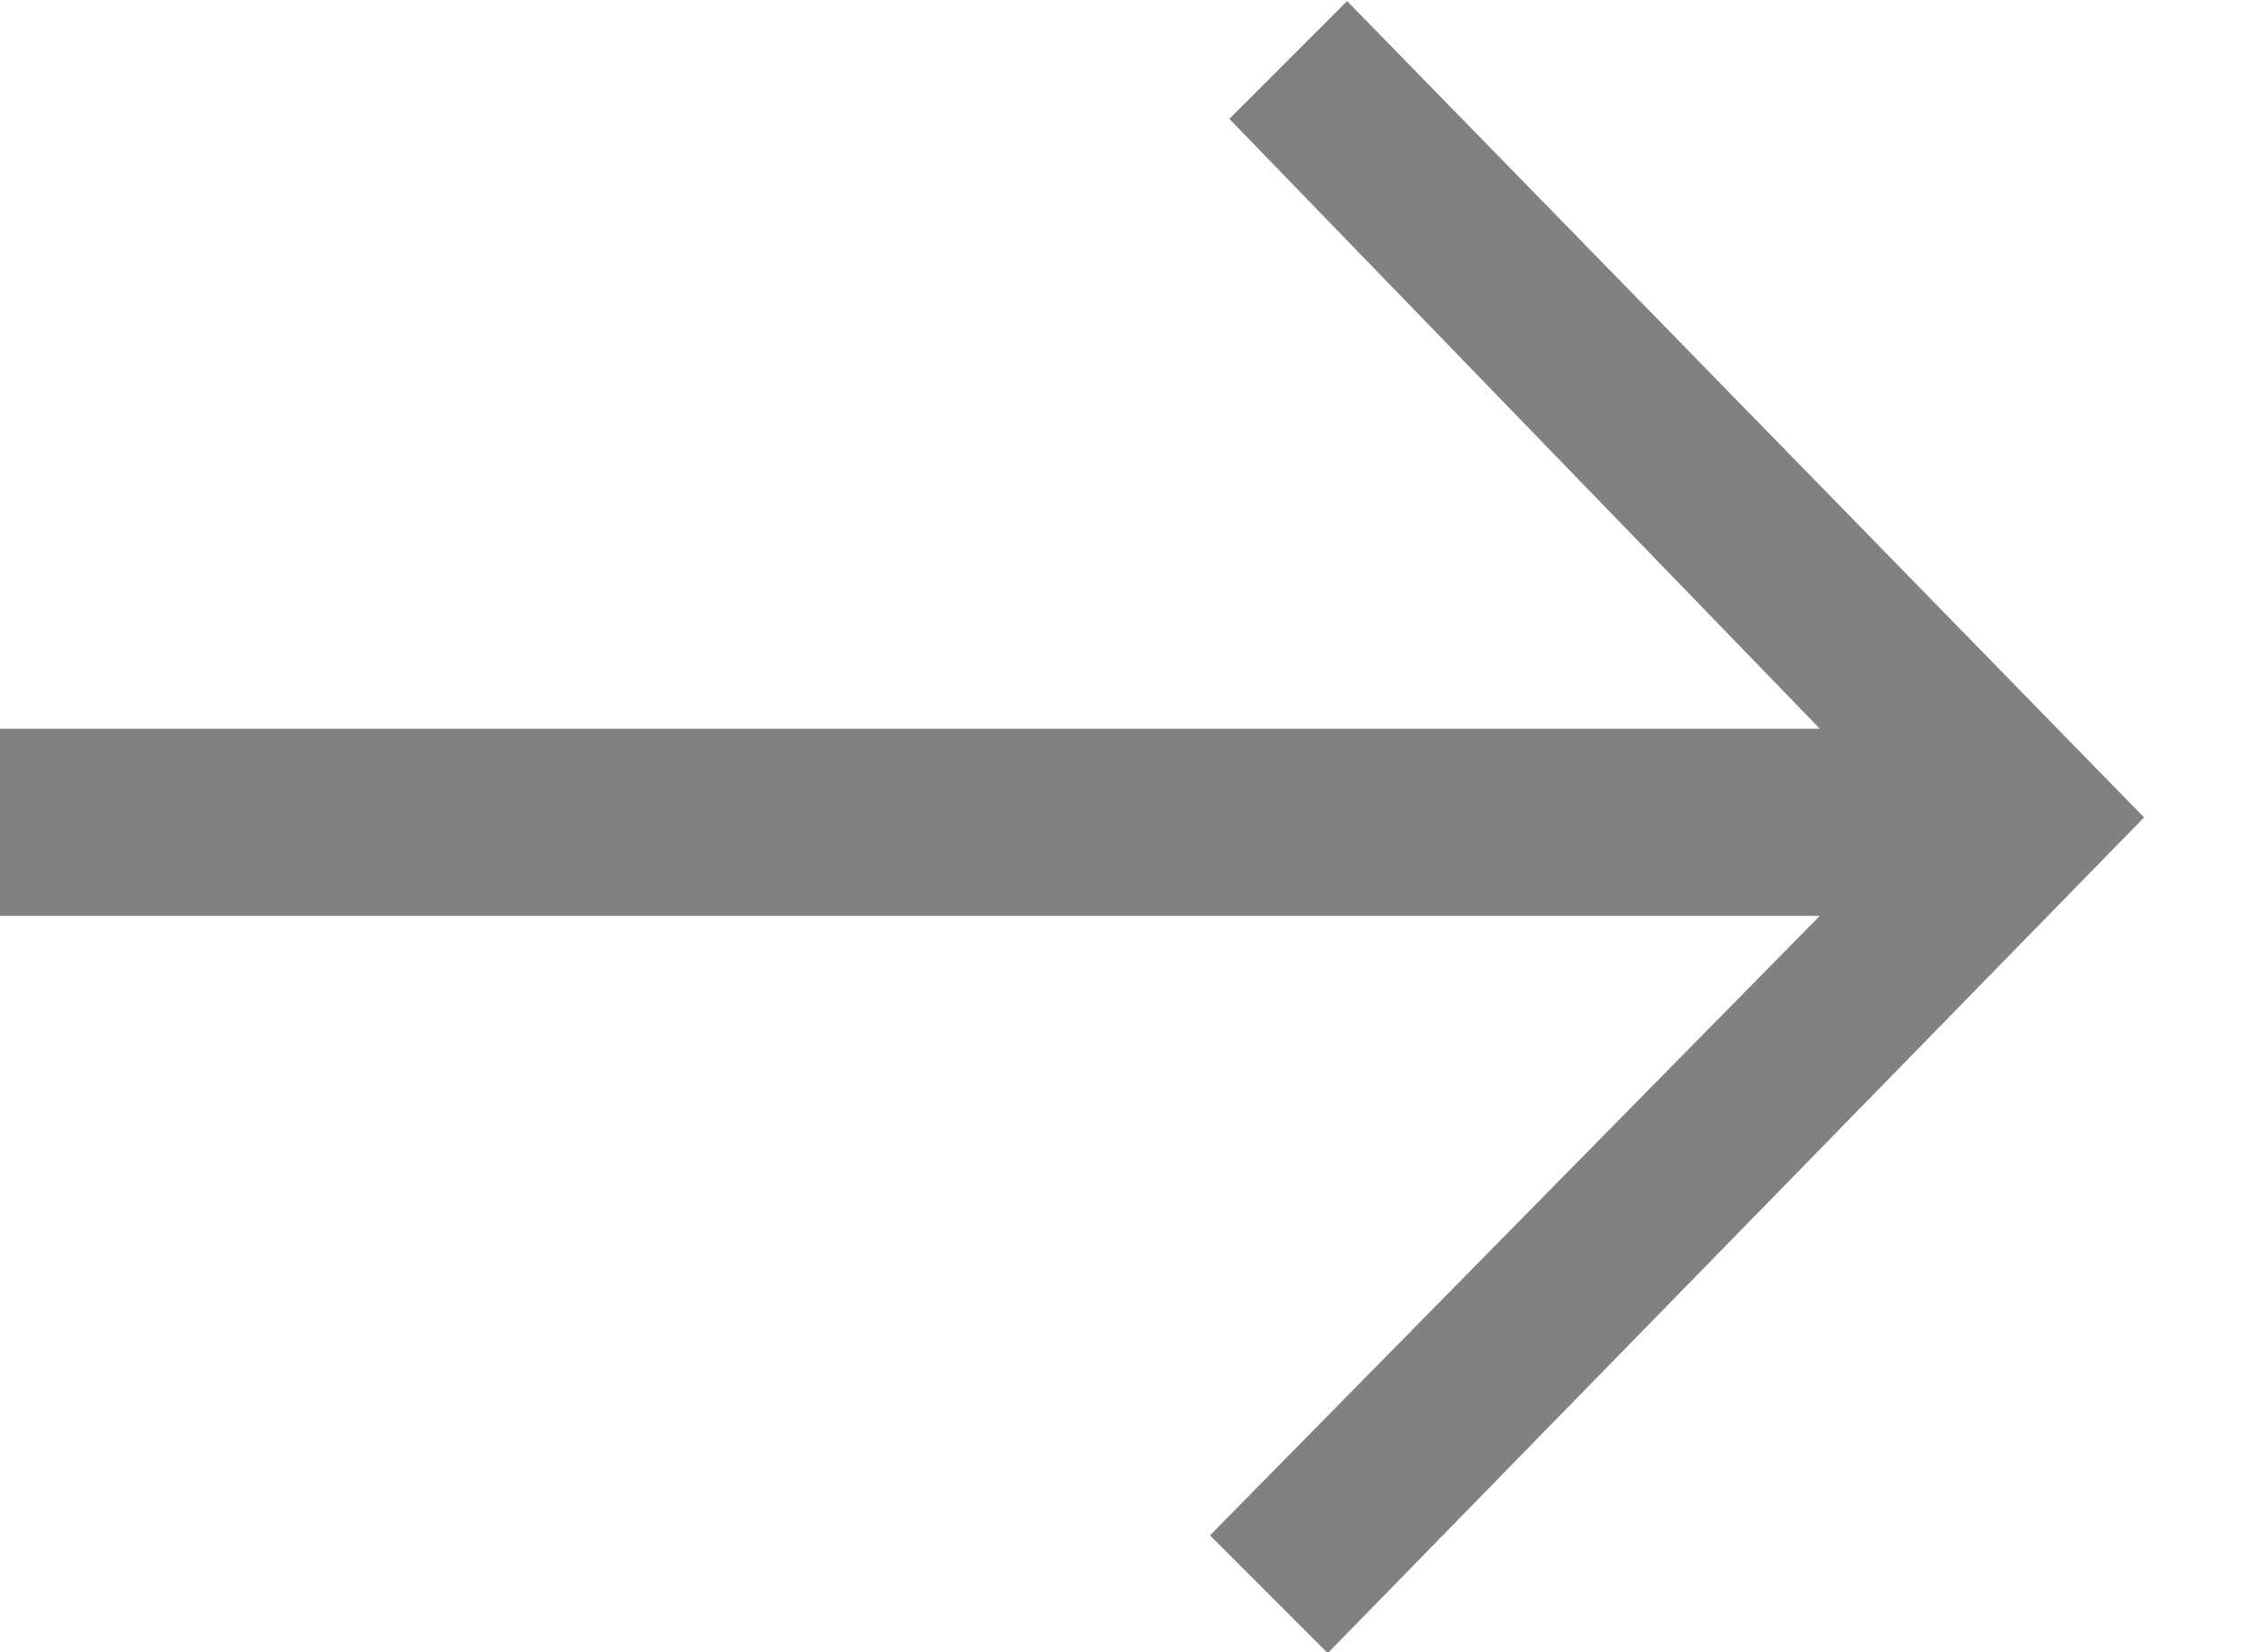 <svg width="19" height="14" viewBox="0 0 19 14" fill="none" xmlns="http://www.w3.org/2000/svg">
<path d="M0 6.175H15.422L10.418 1.007L11.416 0.009L18.17 6.927L11.252 14.009L10.254 13.011L15.422 7.761H0V6.175Z" fill="#818181"/>
</svg>
